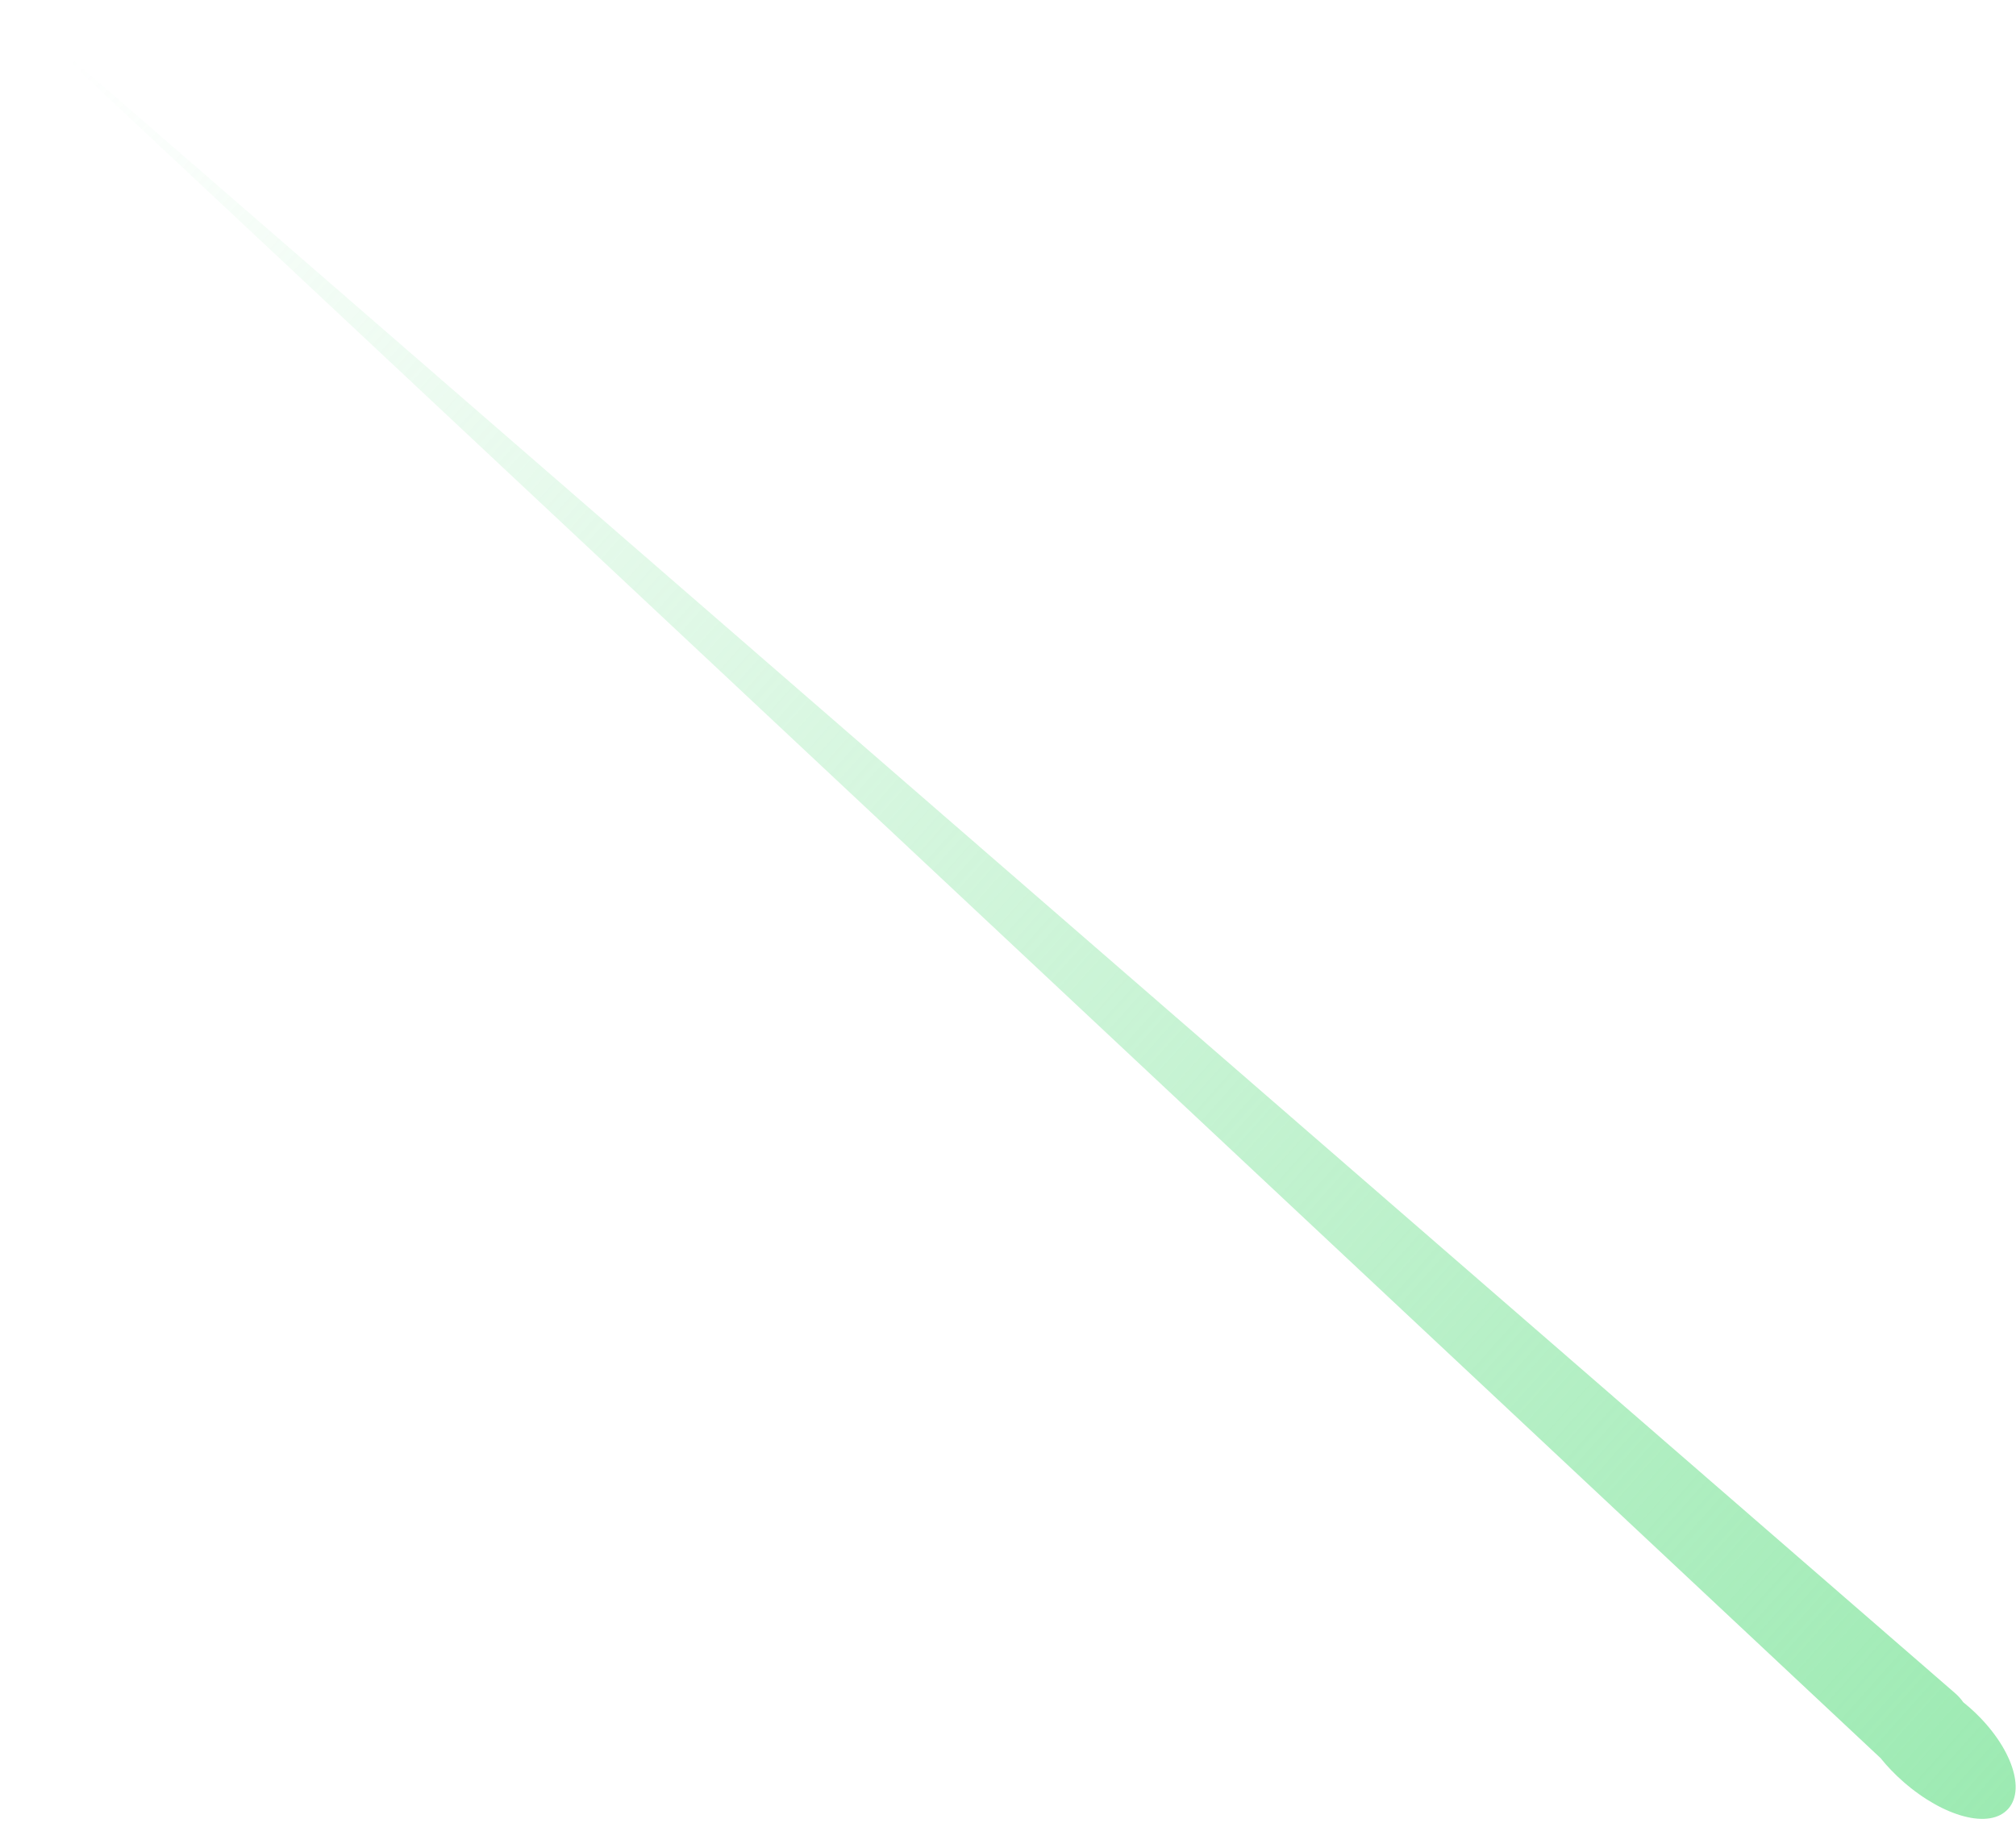 <?xml version="1.0" encoding="UTF-8"?> <svg xmlns="http://www.w3.org/2000/svg" width="356" height="322" viewBox="0 0 356 322" fill="none"> <path fill-rule="evenodd" clip-rule="evenodd" d="M345.242 299.035L0.7 0.023L332.088 310.509C333.237 311.944 334.593 313.362 336.129 314.705C343.199 320.89 351.397 323.155 354.647 319.439C357.898 315.723 354.802 307.697 347.732 301.513C347.383 301.208 347.031 300.913 346.677 300.628C346.275 300.052 345.796 299.516 345.242 299.035Z" fill="url(#paint0_linear_22_95)"></path> <defs> <linearGradient id="paint0_linear_22_95" x1="378.414" y1="331.392" x2="15.404" y2="6.927" gradientUnits="userSpaceOnUse"> <stop stop-color="#97E9AE"></stop> <stop offset="1" stop-color="#97E9AE" stop-opacity="0"></stop> </linearGradient> </defs> </svg> 